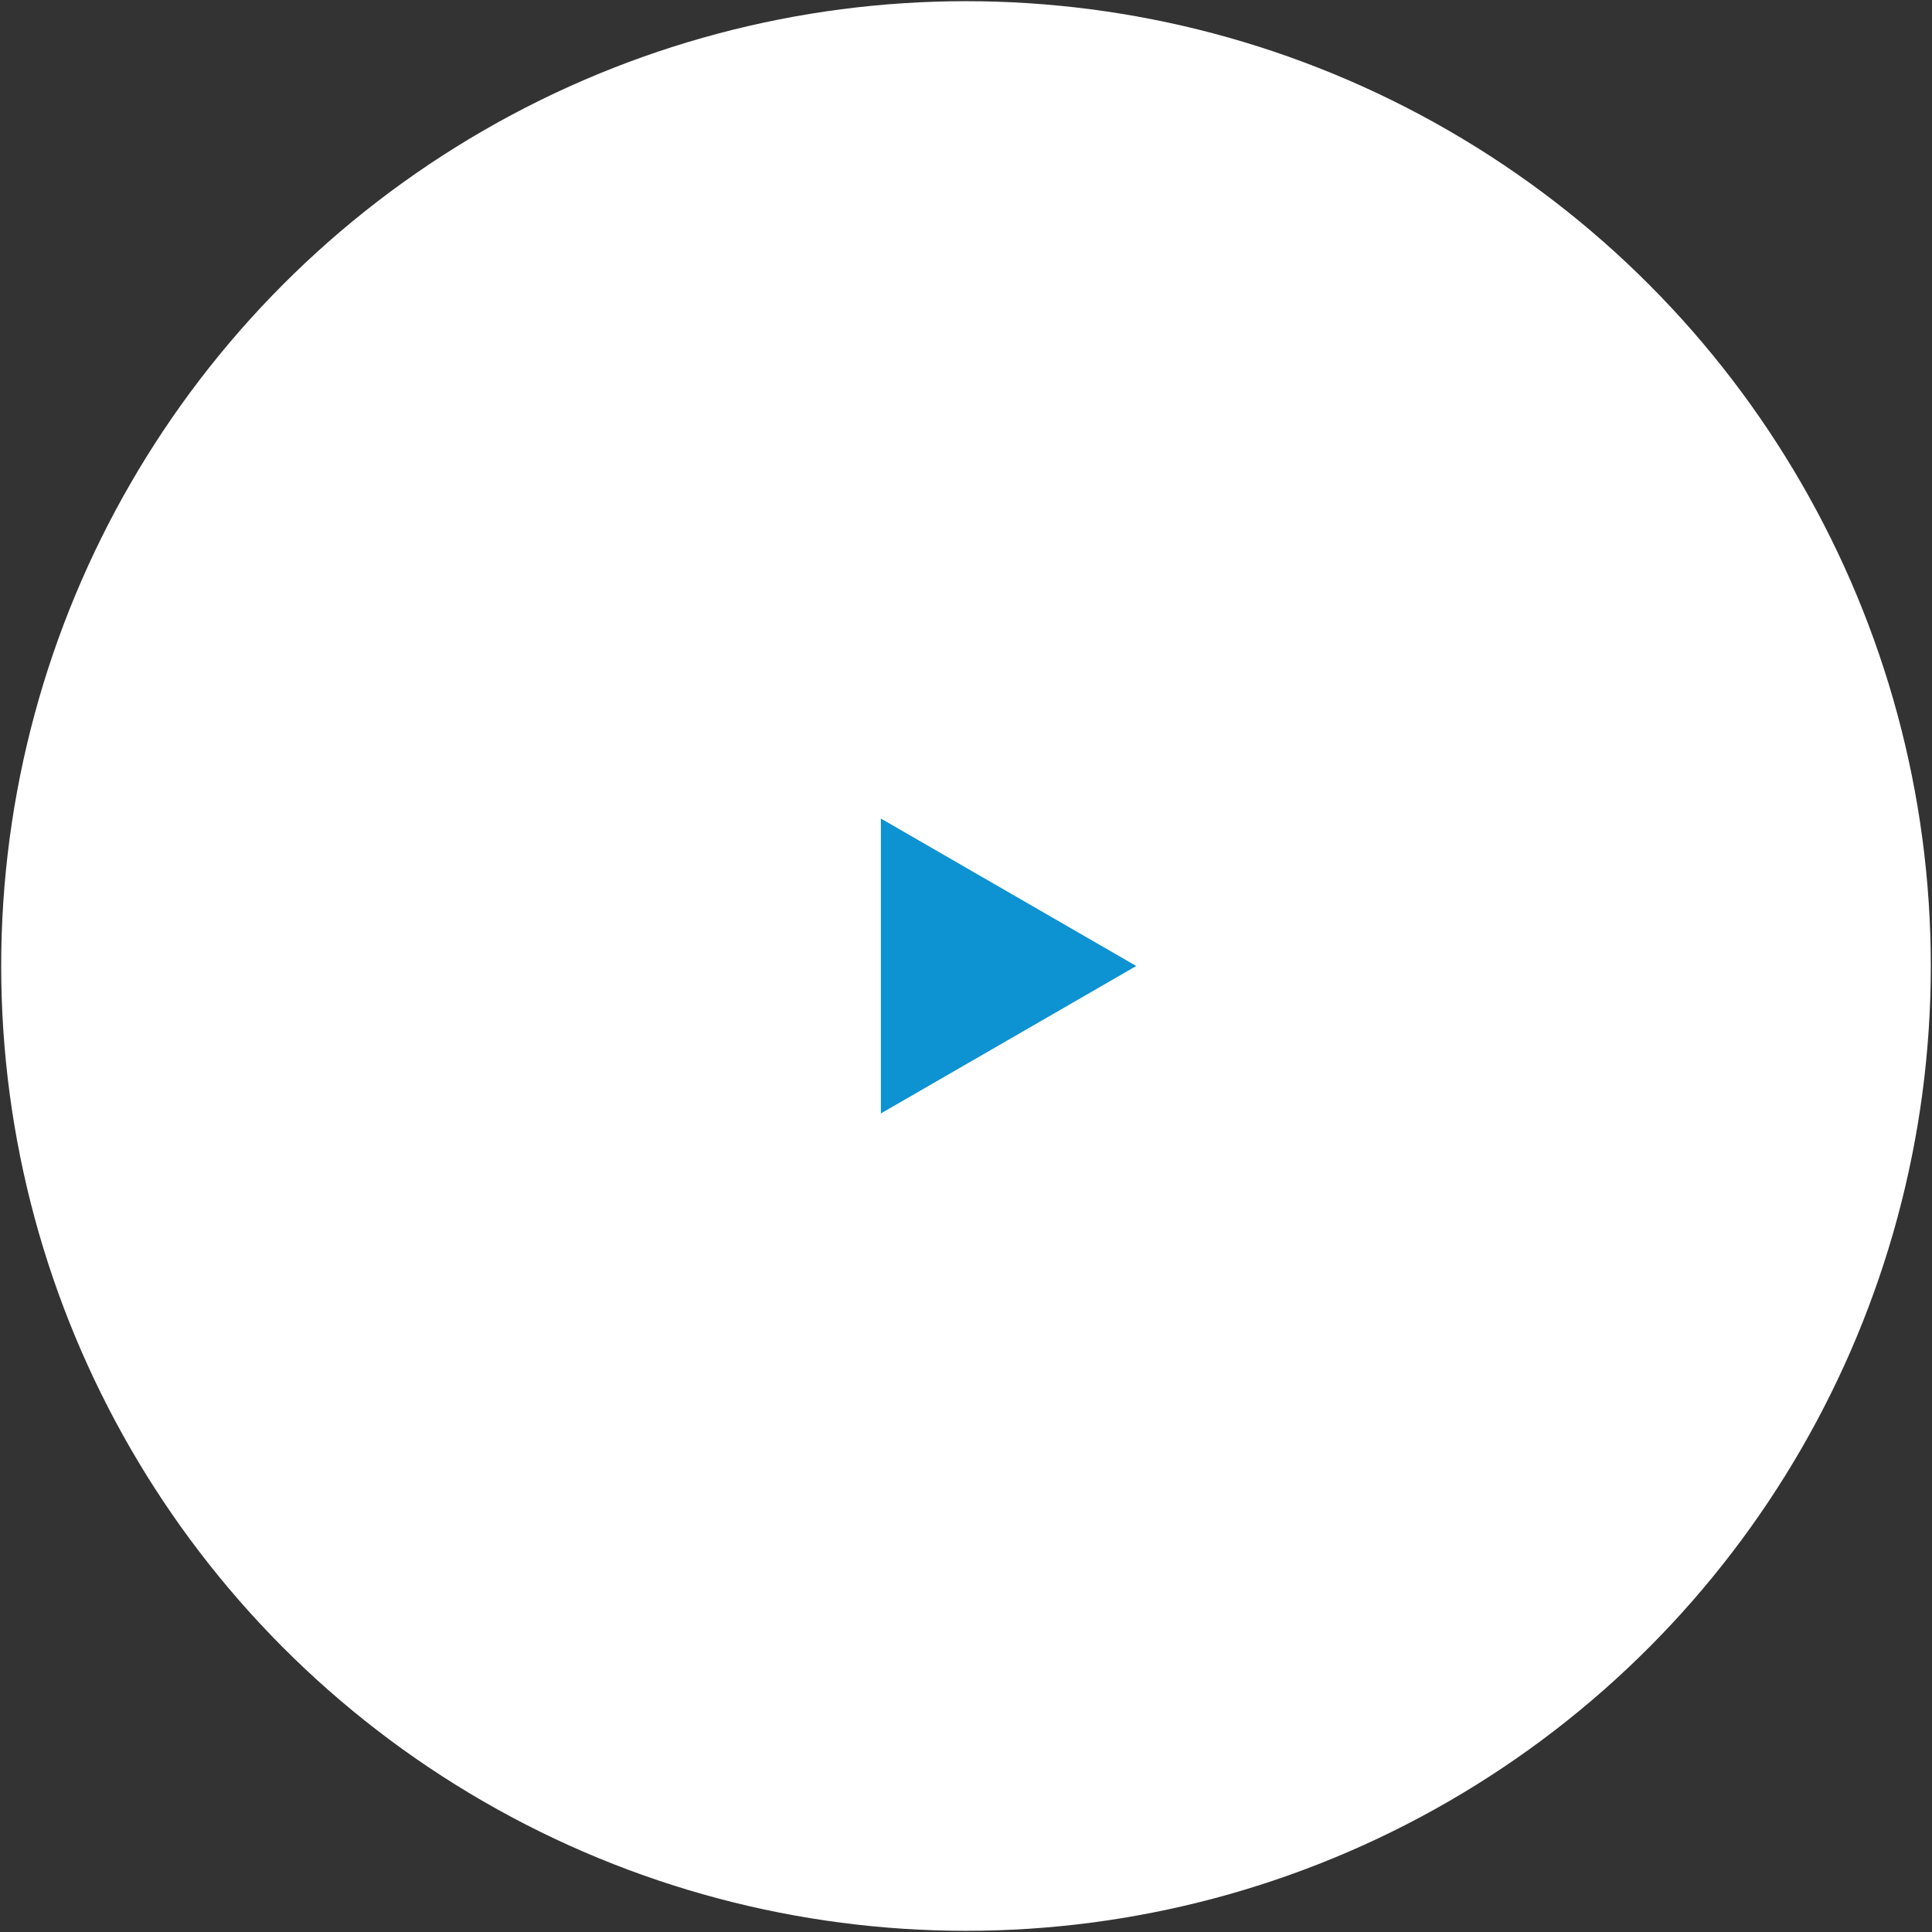 <svg width="86" height="86" viewBox="0 0 86 86" fill="none" xmlns="http://www.w3.org/2000/svg">
<rect x="0" y="0" width="86" height="86" fill="#333333" stroke="none"/>
<circle cx="43" cy="43" r="42.947" fill="white"/>
<path d="M50.579 43L39.211 49.563L39.211 36.436L50.579 43Z" fill="#0D92D2"/>
</svg>
